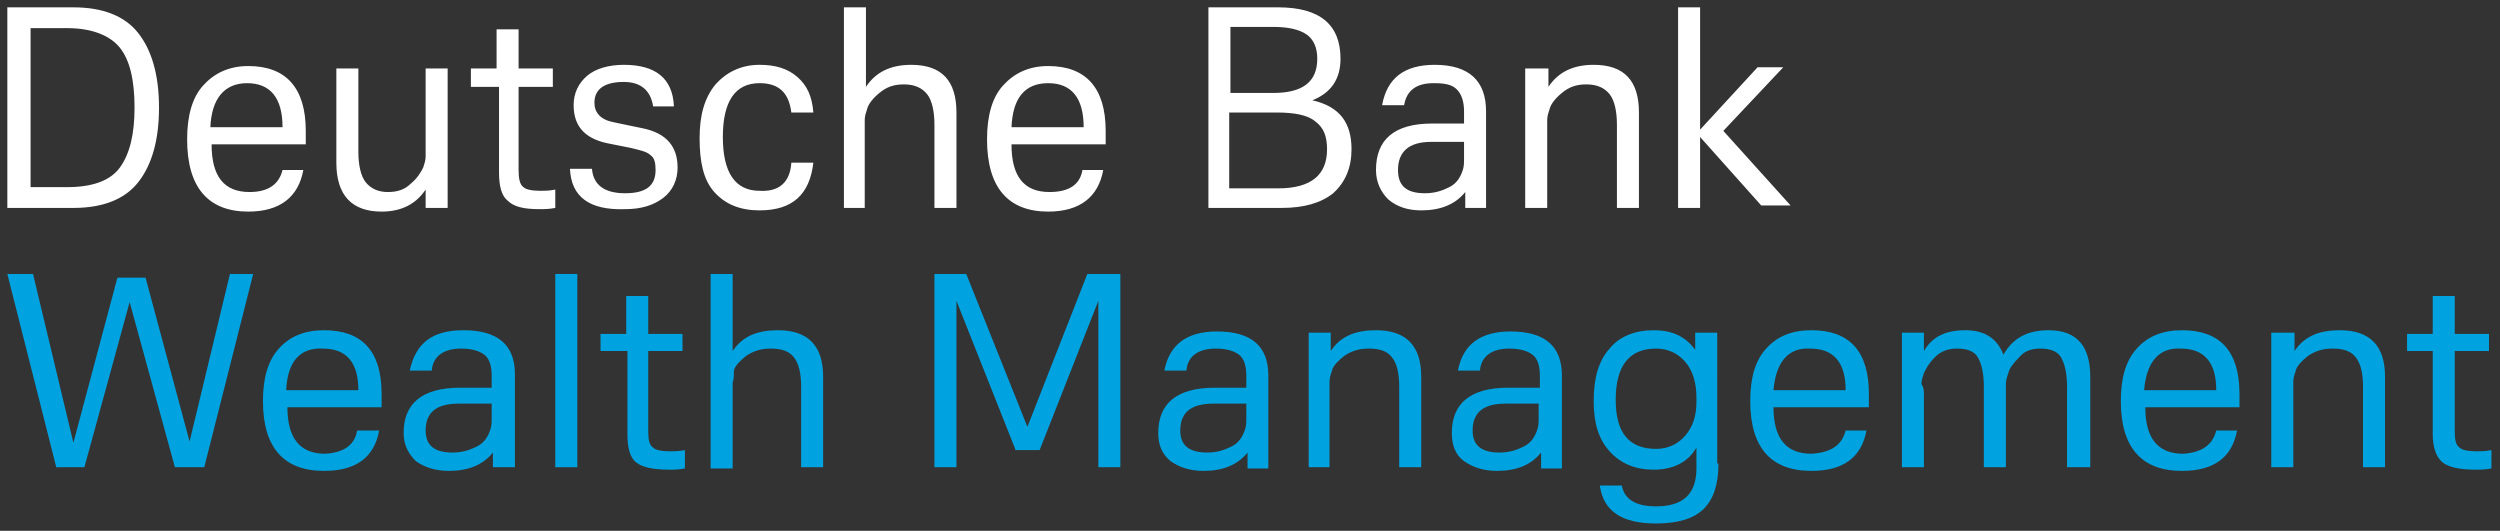 <?xml version="1.0" encoding="utf-8"?>
<!-- Generator: Adobe Illustrator 26.5.0, SVG Export Plug-In . SVG Version: 6.00 Build 0)  -->
<svg version="1.1" id="Layer_1" xmlns="http://www.w3.org/2000/svg" xmlns:xlink="http://www.w3.org/1999/xlink" x="0px" y="0px"
	 viewBox="0 0 204.4 43.4" style="enable-background:new 0 0 204.4 43.4;" xml:space="preserve">
<rect x="0" y="0" width="204.4" height="43.4" fill="#333333" stroke="none"/>
<style type="text/css">
	.st0{fill-rule:evenodd;clip-rule:evenodd;fill:#FFFFFF;}
	.st1{fill:#00A3E0;}
</style>
<g id="Symbols">
	<g id="Plantilla_x2F_Landing_x2F_Header_x2F_Desktop-1440" transform="translate(-24, -22)">
		<g id="Logos_x2F_Deutsche_x5F_Bank_x5F_Logo-Text_x5F_White" transform="translate(24, 22)">
			<path id="DeutscheBank" class="st0" d="M0.6,0.6H6c2.4,0,4.2,0.7,5.3,2.1S13,6.1,13,8.8c0,2.7-0.6,4.7-1.7,6.1S8.4,17,6,17H0.6
				V0.6z M2.5,15.3h3c2,0,3.5-0.5,4.3-1.6S11,11,11,8.8c0-2.3-0.4-3.9-1.2-4.9S7.5,2.3,5.5,2.3h-3V15.3z M23.1,13.9h1.7
				c-0.4,2.2-1.9,3.4-4.5,3.4c-3.3,0-5-2-5-5.9c0-1.9,0.4-3.4,1.3-4.4c0.9-1,2.1-1.6,3.7-1.6c3.1,0,4.7,1.8,4.7,5.3
				c0,0.4,0,0.8,0,1.1h-7.7c0,2.6,1,3.9,3.1,3.9C21.9,15.7,22.8,15.1,23.1,13.9z M17.2,10.4h5.9c0-2.4-1-3.6-2.9-3.6
				C18.4,6.8,17.3,8,17.2,10.4z M34.8,17l0-1.5c-0.8,1.2-2,1.8-3.6,1.8c-2.4,0-3.7-1.3-3.7-4V5.6h1.8v6.8c0,1.1,0.2,2,0.6,2.5
				c0.4,0.5,1,0.8,1.8,0.8c0.8,0,1.4-0.2,1.9-0.7c0.5-0.4,0.8-0.9,1-1.3c0.1-0.3,0.2-0.6,0.2-0.9c0-0.3,0-0.6,0-0.9V5.6h1.8V17H34.8
				z M40.6,7.1h-2.1V5.6h2.1V2.4h1.8v3.2h2.8v1.5h-2.8v6.8c0,0.7,0.1,1.2,0.4,1.4c0.2,0.2,0.7,0.3,1.4,0.3c0.3,0,0.7,0,1.2-0.1V17
				c-0.5,0.1-0.9,0.1-1.3,0.1c-1.3,0-2.1-0.2-2.6-0.7c-0.5-0.4-0.7-1.2-0.7-2.3V7.1z M46.6,13.8h1.8c0.1,1.3,1,2,2.7,2
				c1.7,0,2.5-0.6,2.5-1.9c0-0.6-0.1-1-0.4-1.2c-0.3-0.3-0.8-0.4-1.6-0.6l-2-0.4c-1.8-0.4-2.7-1.4-2.7-3.1c0-1,0.4-1.8,1.1-2.4
				c0.7-0.6,1.8-0.9,3-0.9c2.6,0,4,1.1,4.1,3.4h-1.7c-0.2-1.3-1-2-2.4-2c-1.6,0-2.4,0.6-2.4,1.7c0,0.8,0.5,1.4,1.6,1.6l2.4,0.5
				c1.9,0.4,2.8,1.5,2.8,3.2c0,1-0.4,1.9-1.2,2.5c-0.8,0.6-1.8,0.9-3.1,0.9C48.2,17.2,46.7,16.1,46.6,13.8z M64.7,13.3h1.8
				c-0.3,2.6-1.7,3.9-4.4,3.9c-1.6,0-2.8-0.5-3.7-1.5s-1.2-2.5-1.2-4.4c0-1.9,0.4-3.3,1.3-4.4c0.9-1,2.1-1.6,3.6-1.6
				c1.3,0,2.3,0.3,3.1,1s1.2,1.6,1.3,2.9h-1.8c-0.2-1.6-1-2.4-2.6-2.4c-2,0-3,1.5-3,4.4c0,2.9,1,4.4,3,4.4
				C63.7,15.7,64.6,14.9,64.7,13.3z M69,0.6h1.8v6.5c0.8-1.2,2-1.8,3.7-1.8c2.5,0,3.7,1.3,3.7,3.9V17h-1.8v-6.8c0-1.1-0.2-2-0.6-2.5
				c-0.4-0.5-1-0.8-1.9-0.8c-0.8,0-1.4,0.2-2,0.7c-0.5,0.4-0.9,0.9-1,1.3c-0.1,0.3-0.2,0.6-0.2,0.9s0,0.6,0,0.9V17H69V0.6z
				 M88.5,13.9h1.7c-0.4,2.2-1.9,3.4-4.5,3.4c-3.3,0-5-2-5-5.9c0-1.9,0.4-3.4,1.3-4.4s2.1-1.6,3.7-1.6c3.1,0,4.7,1.8,4.7,5.3
				c0,0.4,0,0.8,0,1.1h-7.7c0,2.6,1,3.9,3.1,3.9C87.4,15.7,88.3,15.1,88.5,13.9z M82.7,10.4h5.9c0-2.4-1-3.6-2.9-3.6
				C83.8,6.8,82.8,8,82.7,10.4z M110.5,12.2c0,1.5-0.5,2.7-1.5,3.6c-1,0.8-2.4,1.2-4.2,1.2h-6V0.6h5.7c3.4,0,5.1,1.4,5.1,4.2
				c0,1.7-0.8,2.8-2.3,3.4C109.5,8.7,110.5,10,110.5,12.2z M100.6,7.6h3.5c2.4,0,3.6-0.9,3.6-2.8c0-0.9-0.3-1.6-0.9-2
				s-1.5-0.6-2.7-0.6h-3.5V7.6z M100.6,15.4h3.9c2.7,0,4-1.1,4-3.2c0-1.1-0.3-1.8-1-2.3c-0.6-0.5-1.7-0.7-3.1-0.7h-3.9V15.4z
				 M119.8,17l0-1.3c-0.8,1-2,1.5-3.6,1.5c-1.1,0-2-0.3-2.7-0.9c-0.6-0.6-1-1.4-1-2.4c0-2.5,1.5-3.8,4.6-3.8h2.6v-1
				c0-0.8-0.2-1.4-0.6-1.8c-0.4-0.4-1-0.5-1.9-0.5c-1.4,0-2.2,0.6-2.4,1.8H113c0.4-2.2,1.8-3.3,4.3-3.3c2.8,0,4.2,1.3,4.2,3.8V17
				H119.8z M119.7,11.6H117c-1.8,0-2.7,0.8-2.7,2.3c0,1.3,0.7,1.9,2.2,1.9c0.8,0,1.4-0.2,2-0.5s0.9-0.8,1.1-1.4
				c0.1-0.3,0.1-0.6,0.1-1V11.6z M124.8,5.6h1.8l0,1.5c0.8-1.2,2-1.8,3.7-1.8c2.5,0,3.7,1.3,3.7,3.9V17h-1.8v-6.8
				c0-1.1-0.2-2-0.6-2.5c-0.4-0.5-1-0.8-1.9-0.8c-0.8,0-1.4,0.2-2,0.7c-0.5,0.4-0.9,0.9-1,1.3c-0.1,0.3-0.2,0.6-0.2,0.9s0,0.6,0,0.9
				V17h-1.8V5.6z M139,11.2V17h-1.8V0.6h1.8v10l4.7-5.1h2.1l-4.9,5.2l5.5,6.1H144L139,11.2z"/>
		</g>
	</g>
</g>
<g>
	<path class="st1" d="M14.3,38.2l-3.7-13.5L6.9,38.2H4.6l-4-15.8h2.1l3.3,13.8l3.6-13.5h2.3l3.6,13.4l3.3-13.7h1.9l-4,15.8H14.3z"/>
	<path class="st1" d="M29.2,35.2H31c-0.4,2.2-1.9,3.3-4.5,3.3c-3.3,0-5-1.9-5-5.7c0-1.9,0.4-3.3,1.3-4.3s2.1-1.5,3.7-1.5
		c3.1,0,4.7,1.7,4.7,5.2c0,0.4,0,0.8,0,1.1h-7.7c0,2.5,1,3.8,3.1,3.8C28.1,37,29,36.4,29.2,35.2z M23.4,31.9h5.9
		c0-2.3-1-3.4-2.9-3.4C24.5,28.4,23.5,29.6,23.4,31.9z"/>
	<path class="st1" d="M40.3,38.2l0-1.2c-0.8,1-2,1.5-3.6,1.5c-1.1,0-2-0.3-2.7-0.8c-0.6-0.6-1-1.3-1-2.3c0-2.4,1.5-3.7,4.6-3.7h2.6
		v-1c0-0.8-0.2-1.4-0.6-1.7s-1-0.5-1.9-0.5c-1.4,0-2.3,0.6-2.4,1.8h-1.8C34,28,35.4,27,37.9,27c2.8,0,4.2,1.2,4.2,3.6v7.6H40.3z
		 M40.3,33h-2.8c-1.8,0-2.7,0.7-2.7,2.2c0,1.2,0.7,1.8,2.2,1.8c0.8,0,1.4-0.2,2-0.5c0.6-0.3,0.9-0.8,1.1-1.4c0.1-0.3,0.1-0.6,0.1-1
		V33z"/>
	<path class="st1" d="M45.4,22.4h1.8v15.8h-1.8V22.4z"/>
	<path class="st1" d="M51.2,28.7h-2.1v-1.4h2.1v-3.1H53v3.1h2.8v1.4H53v6.6c0,0.7,0.1,1.1,0.4,1.3c0.2,0.2,0.7,0.3,1.4,0.3
		c0.3,0,0.7,0,1.2-0.1v1.5c-0.5,0.1-0.9,0.1-1.3,0.1c-1.3,0-2.2-0.2-2.7-0.6c-0.5-0.4-0.7-1.2-0.7-2.3V28.7z"/>
	<path class="st1" d="M58.1,22.4h1.8v6.3c0.8-1.2,2-1.7,3.7-1.7c2.5,0,3.7,1.3,3.7,3.8v7.4h-1.8v-6.6c0-1.1-0.2-1.9-0.6-2.4
		c-0.4-0.5-1-0.7-1.9-0.7c-0.8,0-1.4,0.2-2,0.6c-0.5,0.4-0.9,0.8-1,1.2C60,30.7,60,31,59.9,31.3c0,0.3,0,0.6,0,0.9v6.1h-1.8V22.4z"
		/>
	<path class="st1" d="M83,36.7l-4.8-12.1v13.6h-1.8V22.4H79L84,34.9l4.9-12.5h2.7v15.8h-1.8V24.6l-4.8,12.2H83z"/>
	<path class="st1" d="M102,38.2l0-1.2c-0.8,1-2,1.5-3.6,1.5c-1.1,0-2-0.3-2.7-0.8c-0.7-0.6-1-1.3-1-2.3c0-2.4,1.5-3.7,4.6-3.7h2.6
		v-1c0-0.8-0.2-1.4-0.6-1.7s-1-0.5-1.9-0.5c-1.4,0-2.3,0.6-2.4,1.8h-1.8c0.4-2.1,1.8-3.2,4.3-3.2c2.8,0,4.2,1.2,4.2,3.6v7.6H102z
		 M102,33h-2.8c-1.8,0-2.7,0.7-2.7,2.2c0,1.2,0.7,1.8,2.2,1.8c0.8,0,1.4-0.2,2-0.5c0.6-0.3,0.9-0.8,1.1-1.4c0.1-0.3,0.1-0.6,0.1-1
		V33z"/>
	<path class="st1" d="M107,27.2h1.8l0,1.5c0.8-1.2,2-1.7,3.7-1.7c2.5,0,3.7,1.3,3.7,3.8v7.4h-1.8v-6.6c0-1.1-0.2-1.9-0.6-2.4
		c-0.4-0.5-1-0.7-1.9-0.7c-0.8,0-1.4,0.2-2,0.6c-0.5,0.4-0.9,0.8-1,1.2c-0.1,0.3-0.2,0.6-0.2,0.9c0,0.3,0,0.6,0,0.9v6.1H107V27.2z"
		/>
	<path class="st1" d="M126,38.2l0-1.2c-0.8,1-2,1.5-3.6,1.5c-1.1,0-2-0.3-2.7-0.8s-1-1.3-1-2.3c0-2.4,1.5-3.7,4.6-3.7h2.6v-1
		c0-0.8-0.2-1.4-0.6-1.7c-0.4-0.3-1-0.5-1.9-0.5c-1.4,0-2.3,0.6-2.4,1.8h-1.8c0.4-2.1,1.8-3.2,4.3-3.2c2.8,0,4.2,1.2,4.2,3.6v7.6
		H126z M125.9,33h-2.8c-1.8,0-2.7,0.7-2.7,2.2c0,1.2,0.7,1.8,2.2,1.8c0.8,0,1.4-0.2,2-0.5c0.6-0.3,0.9-0.8,1.1-1.4
		c0.1-0.3,0.1-0.6,0.1-1V33z"/>
	<path class="st1" d="M140.5,37.9c0,1.7-0.4,2.9-1.2,3.7c-0.8,0.8-2.1,1.2-3.9,1.2c-2.8,0-4.3-1-4.6-3.1h1.8
		c0.2,1.1,1.1,1.7,2.8,1.7c2.2,0,3.3-1,3.3-3.1v-1.7c-0.7,1.2-1.9,1.8-3.5,1.8c-1.5,0-2.7-0.5-3.6-1.5c-0.9-1-1.3-2.3-1.3-4.1
		c0-1.9,0.4-3.3,1.3-4.3c0.8-1,2.1-1.5,3.6-1.5c1.5,0,2.6,0.5,3.4,1.6l0-1.4h1.8V37.9z M138.7,32.9v-0.4c0-1.2-0.3-2.2-0.9-2.9
		s-1.4-1.1-2.4-1.1c-2.2,0-3.3,1.4-3.3,4.2c0,2.7,1.1,4,3.3,4c1,0,1.8-0.4,2.4-1.1C138.4,34.9,138.7,34,138.7,32.9z"/>
	<path class="st1" d="M150.9,35.2h1.7c-0.4,2.2-1.9,3.3-4.5,3.3c-3.3,0-5-1.9-5-5.7c0-1.9,0.4-3.3,1.3-4.3s2.1-1.5,3.7-1.5
		c3.1,0,4.7,1.7,4.7,5.2c0,0.4,0,0.8,0,1.1H145c0,2.5,1,3.8,3.1,3.8C149.7,37,150.6,36.4,150.9,35.2z M145,31.9h5.9
		c0-2.3-1-3.4-2.9-3.4C146.2,28.4,145.2,29.6,145,31.9z"/>
	<path class="st1" d="M157.3,32.3v5.9h-1.8v-11h1.8l0,1.5c0.7-1.2,1.8-1.7,3.4-1.7c1.6,0,2.6,0.7,3.1,2c0.8-1.4,2-2,3.7-2
		c2.3,0,3.4,1.3,3.4,3.8v7.4H169v-6.6c0-1.1-0.2-1.9-0.5-2.4c-0.3-0.5-0.9-0.7-1.7-0.7c-0.7,0-1.3,0.2-1.7,0.7
		c-0.5,0.5-0.8,0.9-0.9,1.3c-0.1,0.3-0.2,0.6-0.2,0.9c0,0.3,0,0.6,0,0.9v5.9h-1.8v-6.6c0-1.1-0.2-1.9-0.5-2.4
		c-0.3-0.5-0.9-0.7-1.7-0.7c-0.7,0-1.3,0.2-1.8,0.7c-0.5,0.5-0.7,0.9-0.9,1.3c-0.1,0.3-0.2,0.6-0.2,0.9
		C157.3,31.7,157.3,32,157.3,32.3z"/>
	<path class="st1" d="M181.2,35.2h1.7c-0.4,2.2-1.9,3.3-4.5,3.3c-3.3,0-5-1.9-5-5.7c0-1.9,0.4-3.3,1.3-4.3s2.1-1.5,3.7-1.5
		c3.1,0,4.7,1.7,4.7,5.2c0,0.4,0,0.8,0,1.1h-7.7c0,2.5,1,3.8,3.1,3.8C180,37,180.9,36.4,181.2,35.2z M175.3,31.9h5.9
		c0-2.3-1-3.4-2.9-3.4C176.5,28.4,175.5,29.6,175.3,31.9z"/>
	<path class="st1" d="M185.8,27.2h1.8l0,1.5c0.8-1.2,2-1.7,3.7-1.7c2.5,0,3.7,1.3,3.7,3.8v7.4h-1.8v-6.6c0-1.1-0.2-1.9-0.6-2.4
		c-0.4-0.5-1-0.7-1.9-0.7c-0.8,0-1.4,0.2-2,0.6c-0.5,0.4-0.9,0.8-1,1.2c-0.1,0.3-0.2,0.6-0.2,0.9c0,0.3,0,0.6,0,0.9v6.1h-1.8V27.2z"
		/>
	<path class="st1" d="M198.9,28.7h-2.1v-1.4h2.1v-3.1h1.8v3.1h2.8v1.4h-2.8v6.6c0,0.7,0.1,1.1,0.4,1.3c0.2,0.2,0.7,0.3,1.4,0.3
		c0.3,0,0.7,0,1.2-0.1v1.5c-0.5,0.1-0.9,0.1-1.3,0.1c-1.3,0-2.2-0.2-2.7-0.6c-0.5-0.4-0.8-1.2-0.8-2.3V28.7z"/>
</g>
</svg>

